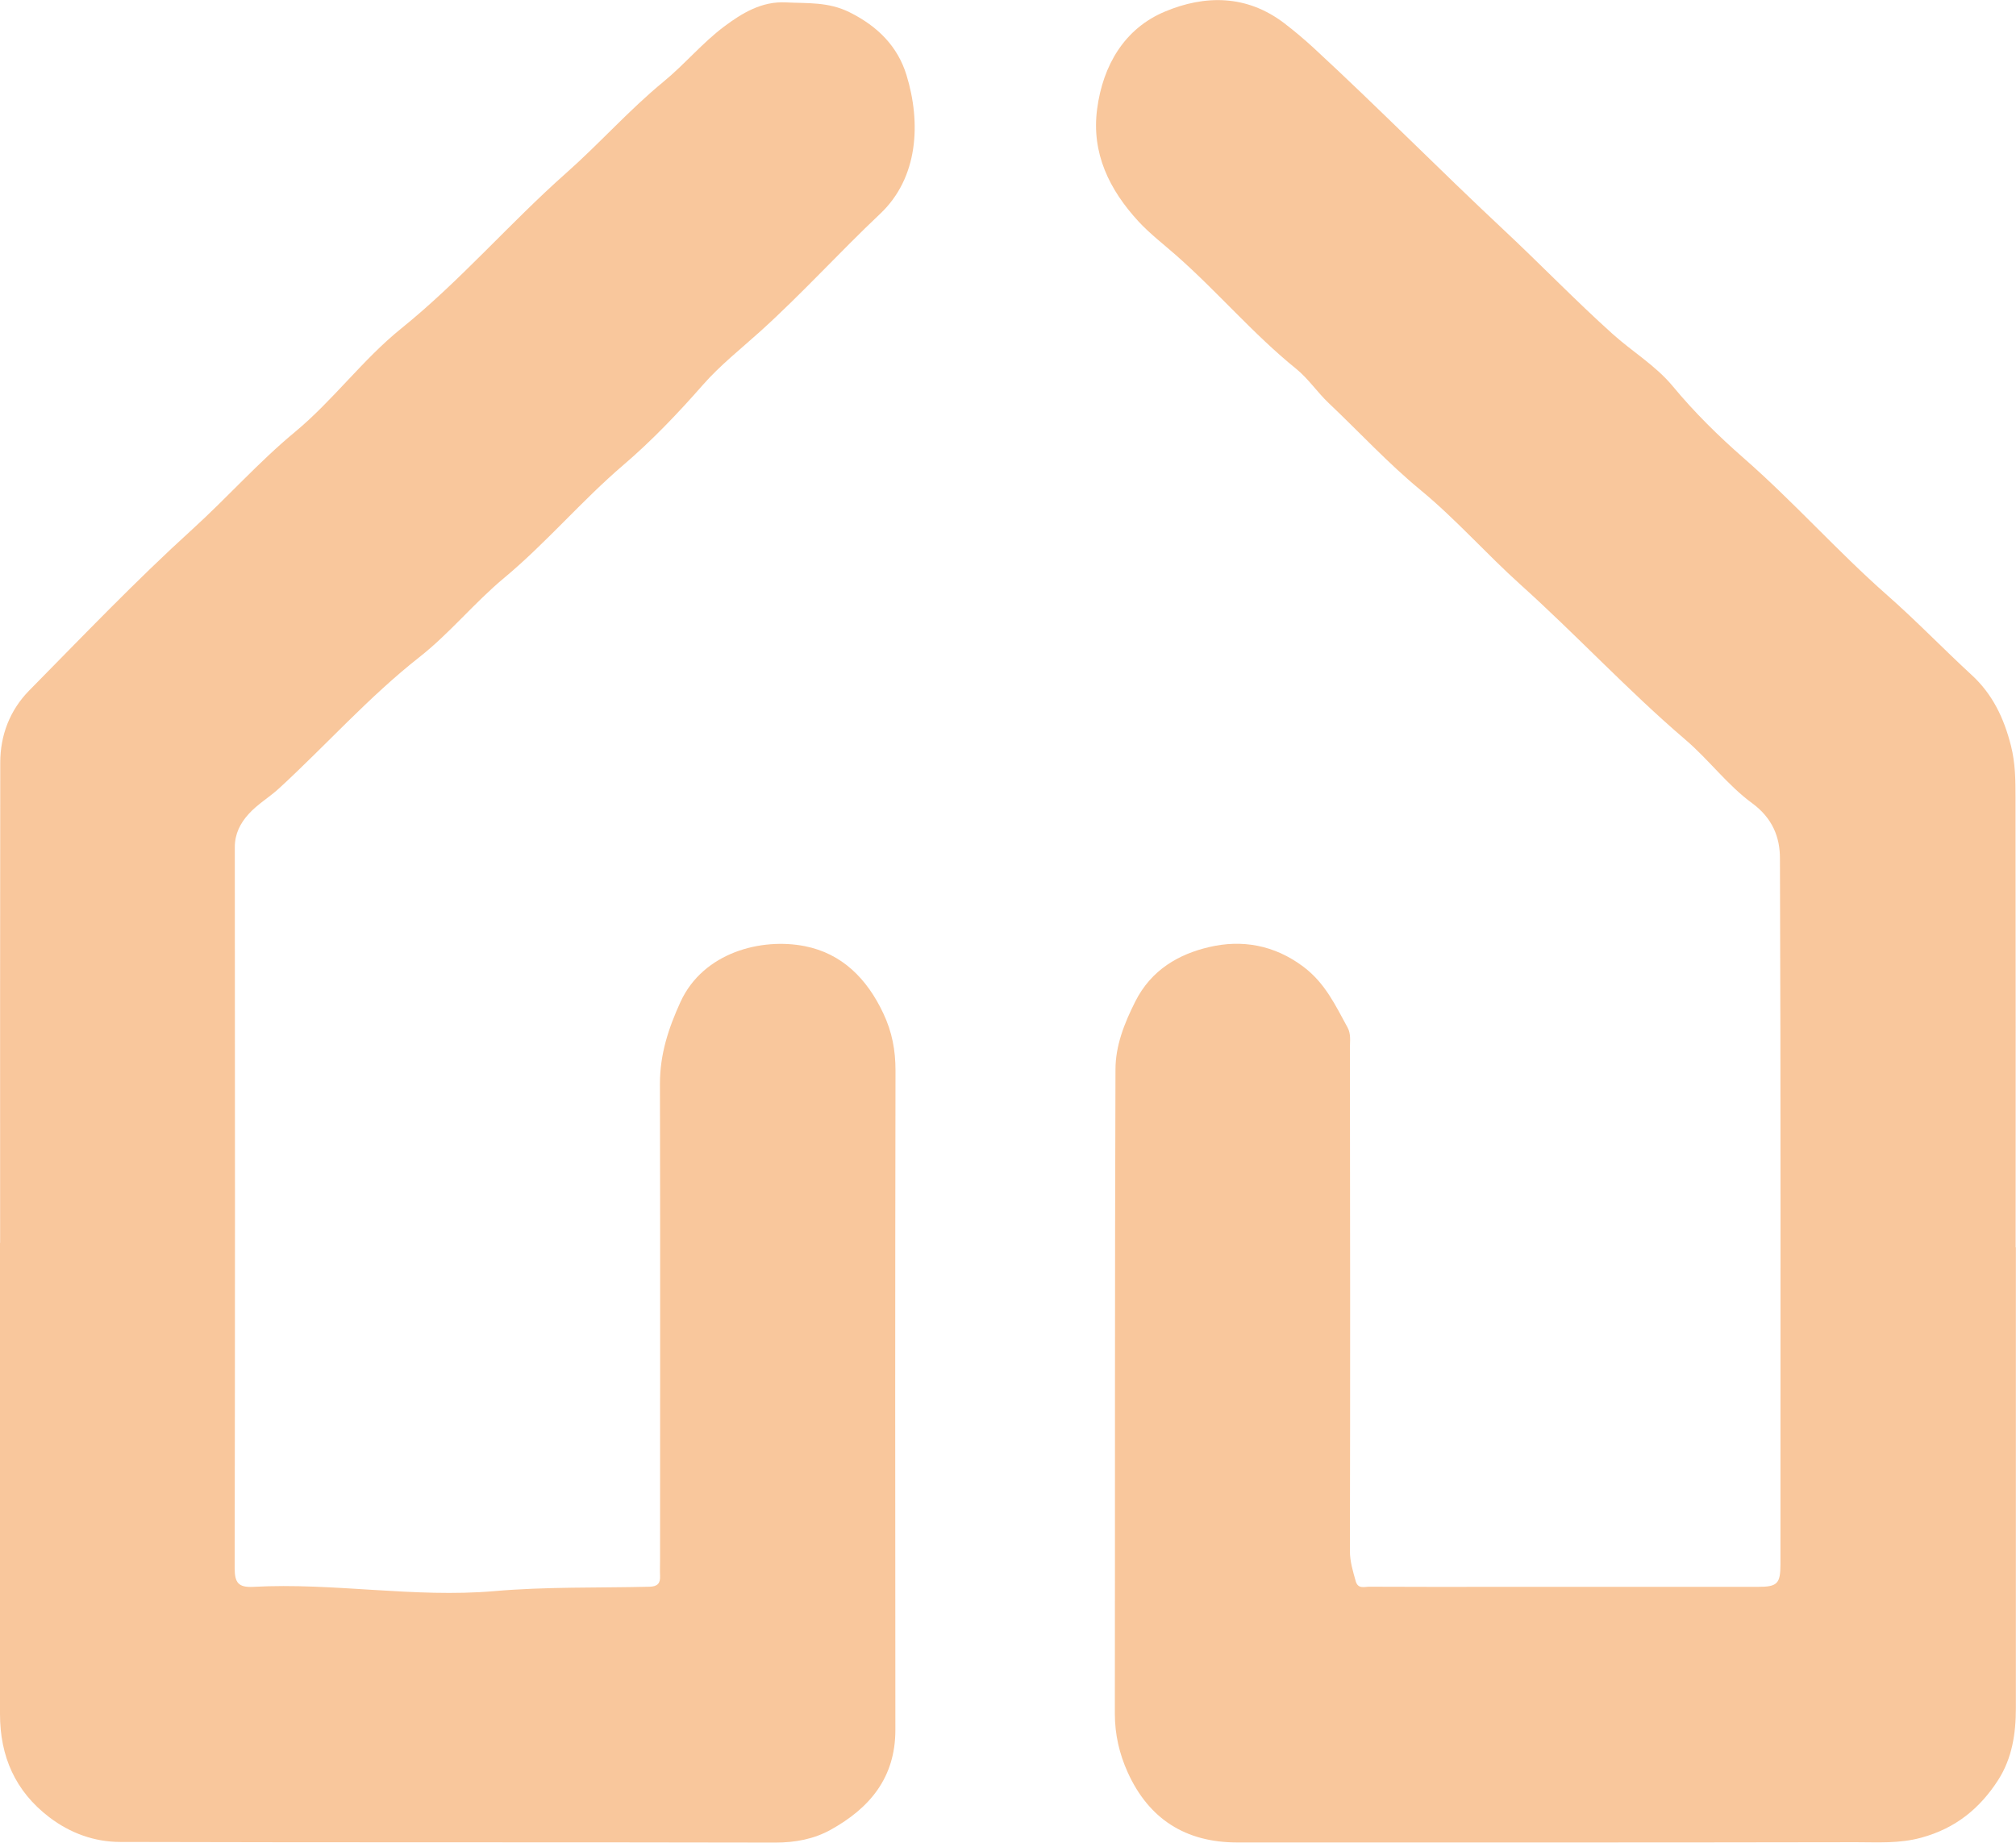 <?xml version="1.0" encoding="UTF-8"?>
<svg id="Calque_1" xmlns="http://www.w3.org/2000/svg" version="1.1" viewBox="0 0 160.47 146.71">
  <!-- Generator: Adobe Illustrator 29.2.1, SVG Export Plug-In . SVG Version: 2.1.0 Build 116)  -->
  <defs>
    <style>
      .st0 {
        fill: #f9c79c;
      }
    </style>
  </defs>
  <path class="st0" d="M160.46,99.31c0,12.23,0,24.45,0,36.68,0,2.04-.3,4-1.41,5.73-1.46,2.27-3.4,3.85-6.12,4.59-1.75.48-3.46.36-5.18.36-16.43.03-32.85.02-49.28.02-4.1,0-7.03-1.87-8.71-5.59-.66-1.46-1.02-3.01-1.02-4.65.02-17.1-.01-34.2.05-51.3,0-1.88.69-3.65,1.57-5.4,1.28-2.55,3.48-3.79,5.9-4.35,2.56-.6,5.15-.19,7.49,1.57,1.74,1.31,2.55,3.08,3.51,4.83.29.53.19,1.09.19,1.64.02,13.34.03,26.69,0,40.03,0,.86.24,1.62.46,2.41.18.65.68.45,1.07.45,3.4.02,6.79.01,10.19.01,6.91,0,13.83,0,20.74,0,1.56,0,1.81-.24,1.81-1.8,0-18.74.03-37.47-.04-56.21,0-1.67-.59-3.19-2.21-4.38-1.97-1.44-3.47-3.49-5.34-5.08-4.57-3.91-8.66-8.33-13.12-12.34-2.71-2.44-5.12-5.19-7.92-7.5-2.61-2.15-4.88-4.62-7.32-6.93-.91-.86-1.63-1.95-2.59-2.73-3.43-2.77-6.27-6.15-9.57-9.05-1-.88-2.07-1.7-2.98-2.68-2.33-2.53-3.77-5.45-3.3-8.97.46-3.47,2.17-6.4,5.4-7.75,3.15-1.32,6.49-1.37,9.51.94.82.63,1.59,1.28,2.34,1.97,5.12,4.73,10.01,9.7,15.1,14.46,2.92,2.73,5.69,5.61,8.66,8.28,1.57,1.42,3.43,2.52,4.8,4.17,1.72,2.08,3.64,3.97,5.65,5.73,3.97,3.47,7.47,7.43,11.42,10.91,2.32,2.04,4.45,4.26,6.72,6.35,1.66,1.52,2.58,3.43,3.14,5.65.35,1.39.36,2.73.36,4.1.02,11.95.01,23.89.01,35.84Z"/>
  <path class="st0" d="M.01,98.96C.01,86.21,0,73.47.02,60.72c0-2.19.77-4.18,2.3-5.74,4.27-4.33,8.47-8.73,12.97-12.82,2.79-2.53,5.28-5.36,8.18-7.76,3.05-2.53,5.4-5.77,8.46-8.24,4.7-3.79,8.62-8.38,13.11-12.36,2.67-2.36,5.04-5.05,7.78-7.3,1.69-1.39,3.08-3.08,4.81-4.38,1.43-1.07,2.99-2.03,4.93-1.93,1.71.09,3.37-.06,5.07.79,2.25,1.12,3.82,2.72,4.52,4.98,1.18,3.83.94,8.21-2.1,11.07-3.23,3.05-6.22,6.36-9.52,9.34-1.55,1.4-3.21,2.71-4.58,4.27-1.99,2.27-4.07,4.45-6.34,6.39-3.32,2.84-6.14,6.2-9.48,8.98-2.38,1.98-4.33,4.41-6.75,6.31-4.03,3.17-7.41,6.99-11.16,10.44-.77.71-1.72,1.26-2.43,2.05-.67.74-1.1,1.58-1.1,2.64.02,19.14.02,38.27-.01,57.41,0,1.14.29,1.54,1.47,1.48,6.41-.35,12.8.89,19.19.34,4.13-.36,8.25-.25,12.37-.35.63-.02.86-.27.83-.87-.02-.44,0-.88,0-1.32,0-12.62.02-25.25-.01-37.87,0-2.34.68-4.41,1.64-6.51,1.82-3.95,6.45-5.11,9.89-4.43,2.95.58,4.95,2.58,6.25,5.35.7,1.48.97,2.94.97,4.55-.03,17.5-.03,35-.01,52.5,0,3.81-2.05,6.23-5.15,7.95-1.33.74-2.82,1.02-4.4,1.02-17.38-.04-34.77,0-52.15-.05-2.04,0-3.97-.69-5.65-1.97C1.21,142.61,0,139.83,0,136.47c0-12.5,0-25.01,0-37.51h.01Z"/>
</svg>